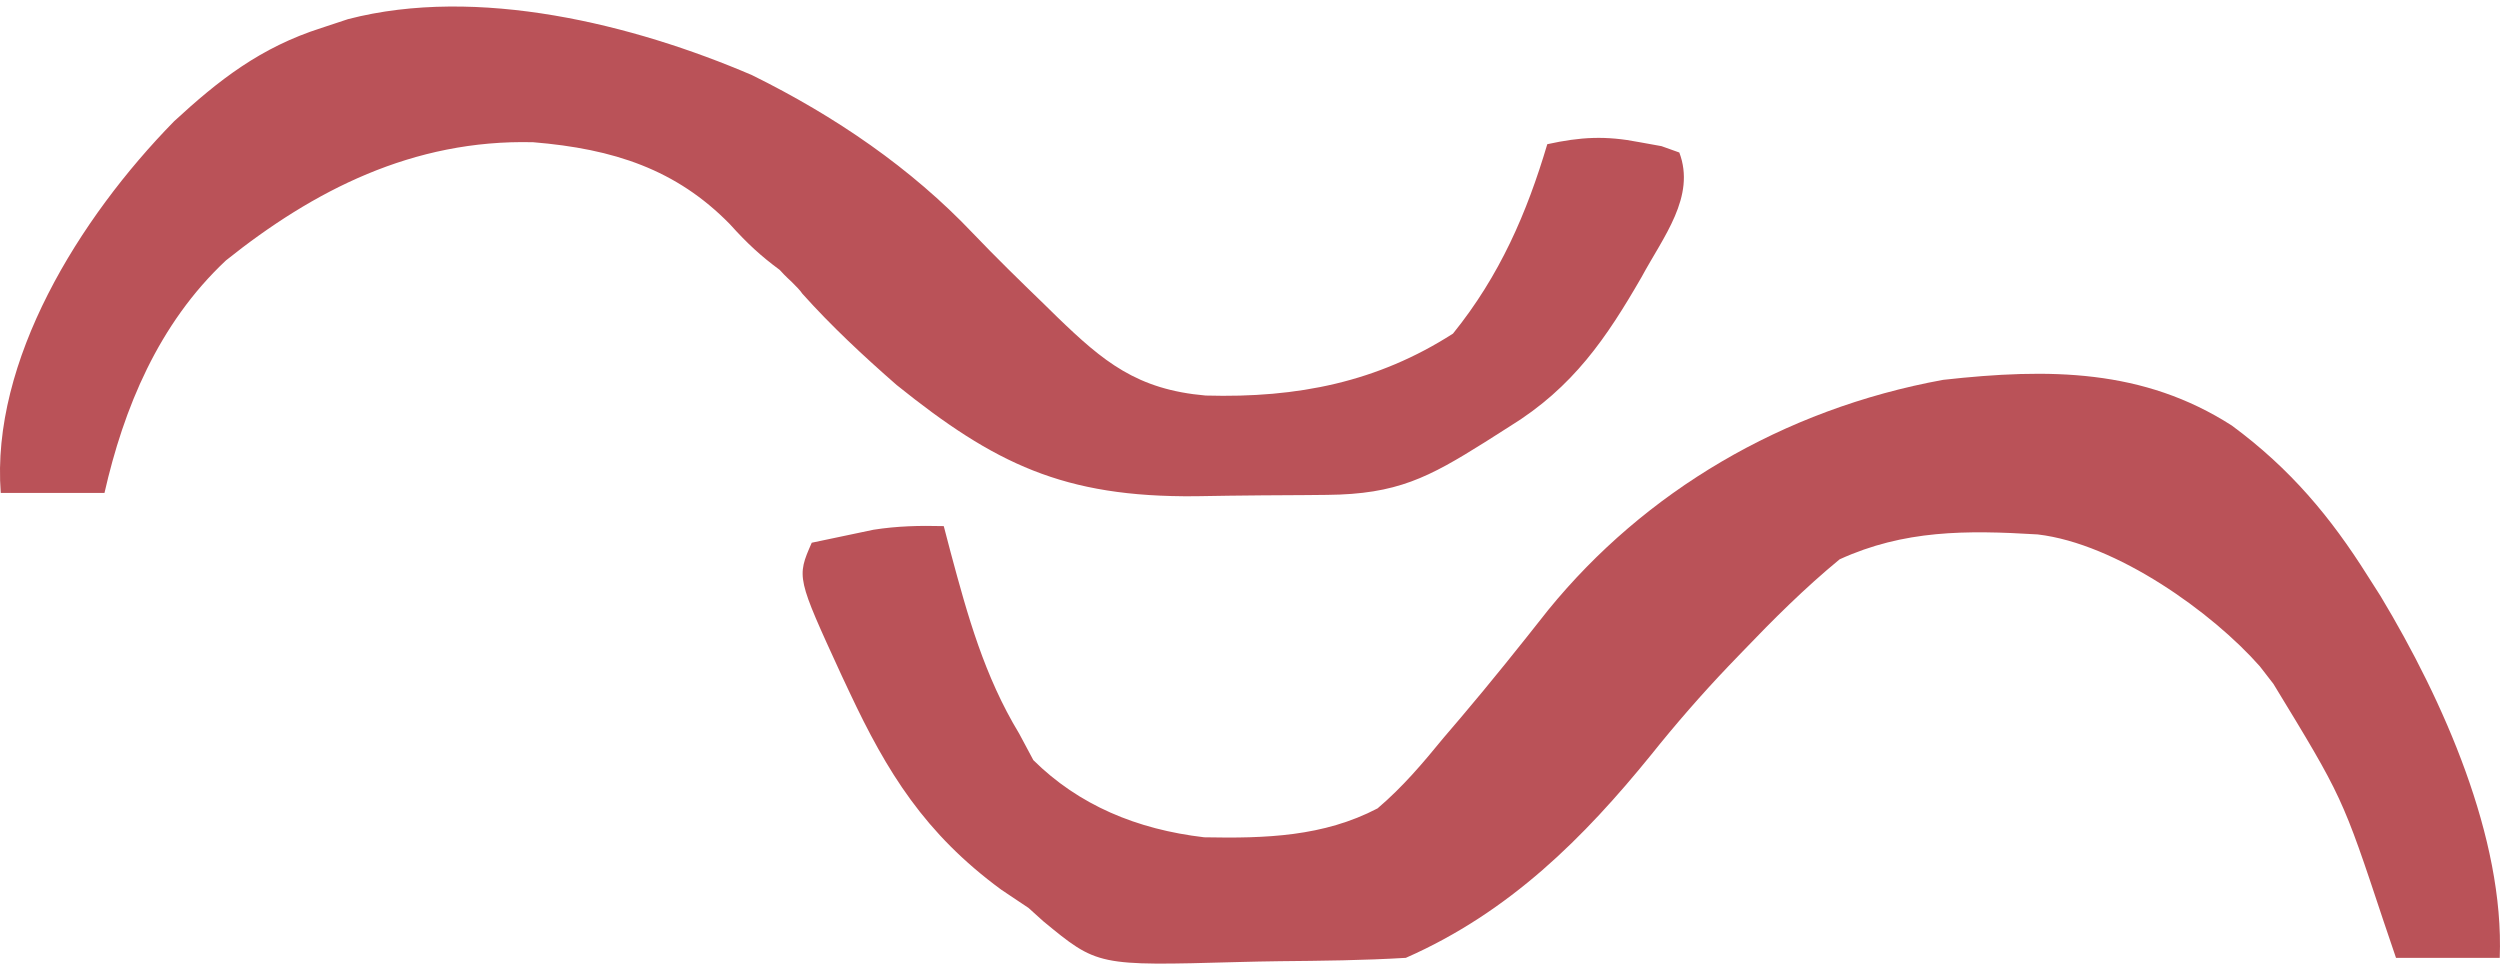 <svg width="303" height="117" viewBox="0 0 303 117" fill="none" xmlns="http://www.w3.org/2000/svg">
<path d="M270.492 51.572C277.613 56.825 282.485 62.682 286.966 69.803C287.737 71.013 287.737 71.013 288.524 72.248C296.154 84.934 303.536 101.552 302.967 116.09C298.818 116.09 294.669 116.09 290.395 116.09C289.897 114.621 289.399 113.151 288.886 111.637C283.896 96.606 283.896 96.606 275.537 82.884C274.995 82.184 274.453 81.483 273.894 80.761C268.138 74.225 256.532 65.894 246.964 64.772C238.278 64.246 230.774 64.229 222.962 67.79C218.72 71.281 214.916 75.081 211.176 78.985C210.626 79.557 210.075 80.129 209.508 80.718C206.186 84.208 203.083 87.774 200.104 91.5C192.01 101.468 183.016 110.531 170.388 116.09C165.294 116.399 160.196 116.449 155.092 116.498C153.396 116.52 151.7 116.554 150.004 116.601C133.02 117.071 133.02 117.071 126.442 111.652C125.857 111.124 125.273 110.597 124.671 110.053C123.575 109.319 122.478 108.585 121.349 107.828C112.095 101.03 107.501 93.575 102.955 83.89C102.481 82.882 102.481 82.882 101.998 81.854C96.543 69.977 96.543 69.977 98.383 65.778C99.977 65.435 101.573 65.102 103.169 64.772C104.058 64.585 104.946 64.398 105.862 64.205C108.761 63.751 111.446 63.692 114.384 63.765C114.661 64.822 114.938 65.879 115.224 66.969C117.277 74.616 119.3 81.942 123.528 88.921C124.094 89.98 124.659 91.038 125.242 92.129C130.737 97.571 137.771 100.524 145.949 101.48C153.412 101.628 160.417 101.395 166.959 97.978C170.025 95.371 172.472 92.464 174.959 89.425C175.656 88.608 176.353 87.791 177.071 86.95C180.713 82.661 184.207 78.291 187.674 73.891C199.279 59.67 215.974 49.608 235.503 46.038C248.388 44.603 259.774 44.702 270.492 51.572Z" fill="#BA5258"/>
<path d="M91.133 9.101C101.289 14.114 110.438 20.392 117.907 28.263C120.702 31.19 123.604 34.021 126.528 36.848C127.049 37.359 127.569 37.869 128.106 38.396C133.725 43.827 137.794 47.218 146.132 47.94C157.288 48.256 166.972 46.294 176.102 40.433C181.793 33.386 185.058 25.797 187.531 17.477C191.592 16.59 194.59 16.429 198.675 17.226C200.01 17.467 200.01 17.467 201.372 17.713C202.441 18.095 202.441 18.095 203.532 18.484C205.555 23.827 201.595 28.693 198.961 33.578C194.727 40.917 190.679 46.943 182.96 51.69C181.981 52.313 181.003 52.935 179.995 53.577C173.129 57.885 169.312 59.902 160.842 59.98C160.005 59.988 159.167 59.996 158.304 60.005C156.527 60.018 154.749 60.029 152.972 60.037C150.277 60.054 147.585 60.099 144.891 60.143C128.893 60.291 120.521 56.186 108.67 46.659C104.647 43.145 100.749 39.51 97.24 35.59C96.998 35.21 96.498 34.71 95.998 34.21C95.75 33.961 95.278 33.573 94.498 32.71C92.278 31.073 90.627 29.577 88.454 27.163C81.969 20.537 74.384 18.043 64.618 17.238C50.035 16.877 37.977 23.098 27.388 31.561C19.165 39.266 14.982 49.538 12.664 59.74C8.515 59.74 4.366 59.74 0.092 59.74C-1.118 43.769 9.574 26.459 21.106 14.694C26.494 9.725 31.567 5.745 38.951 3.39C40.016 3.037 41.082 2.684 42.179 2.321C57.889 -1.762 76.792 2.95 91.133 9.101Z" fill="#BA5258"/>
</svg>
